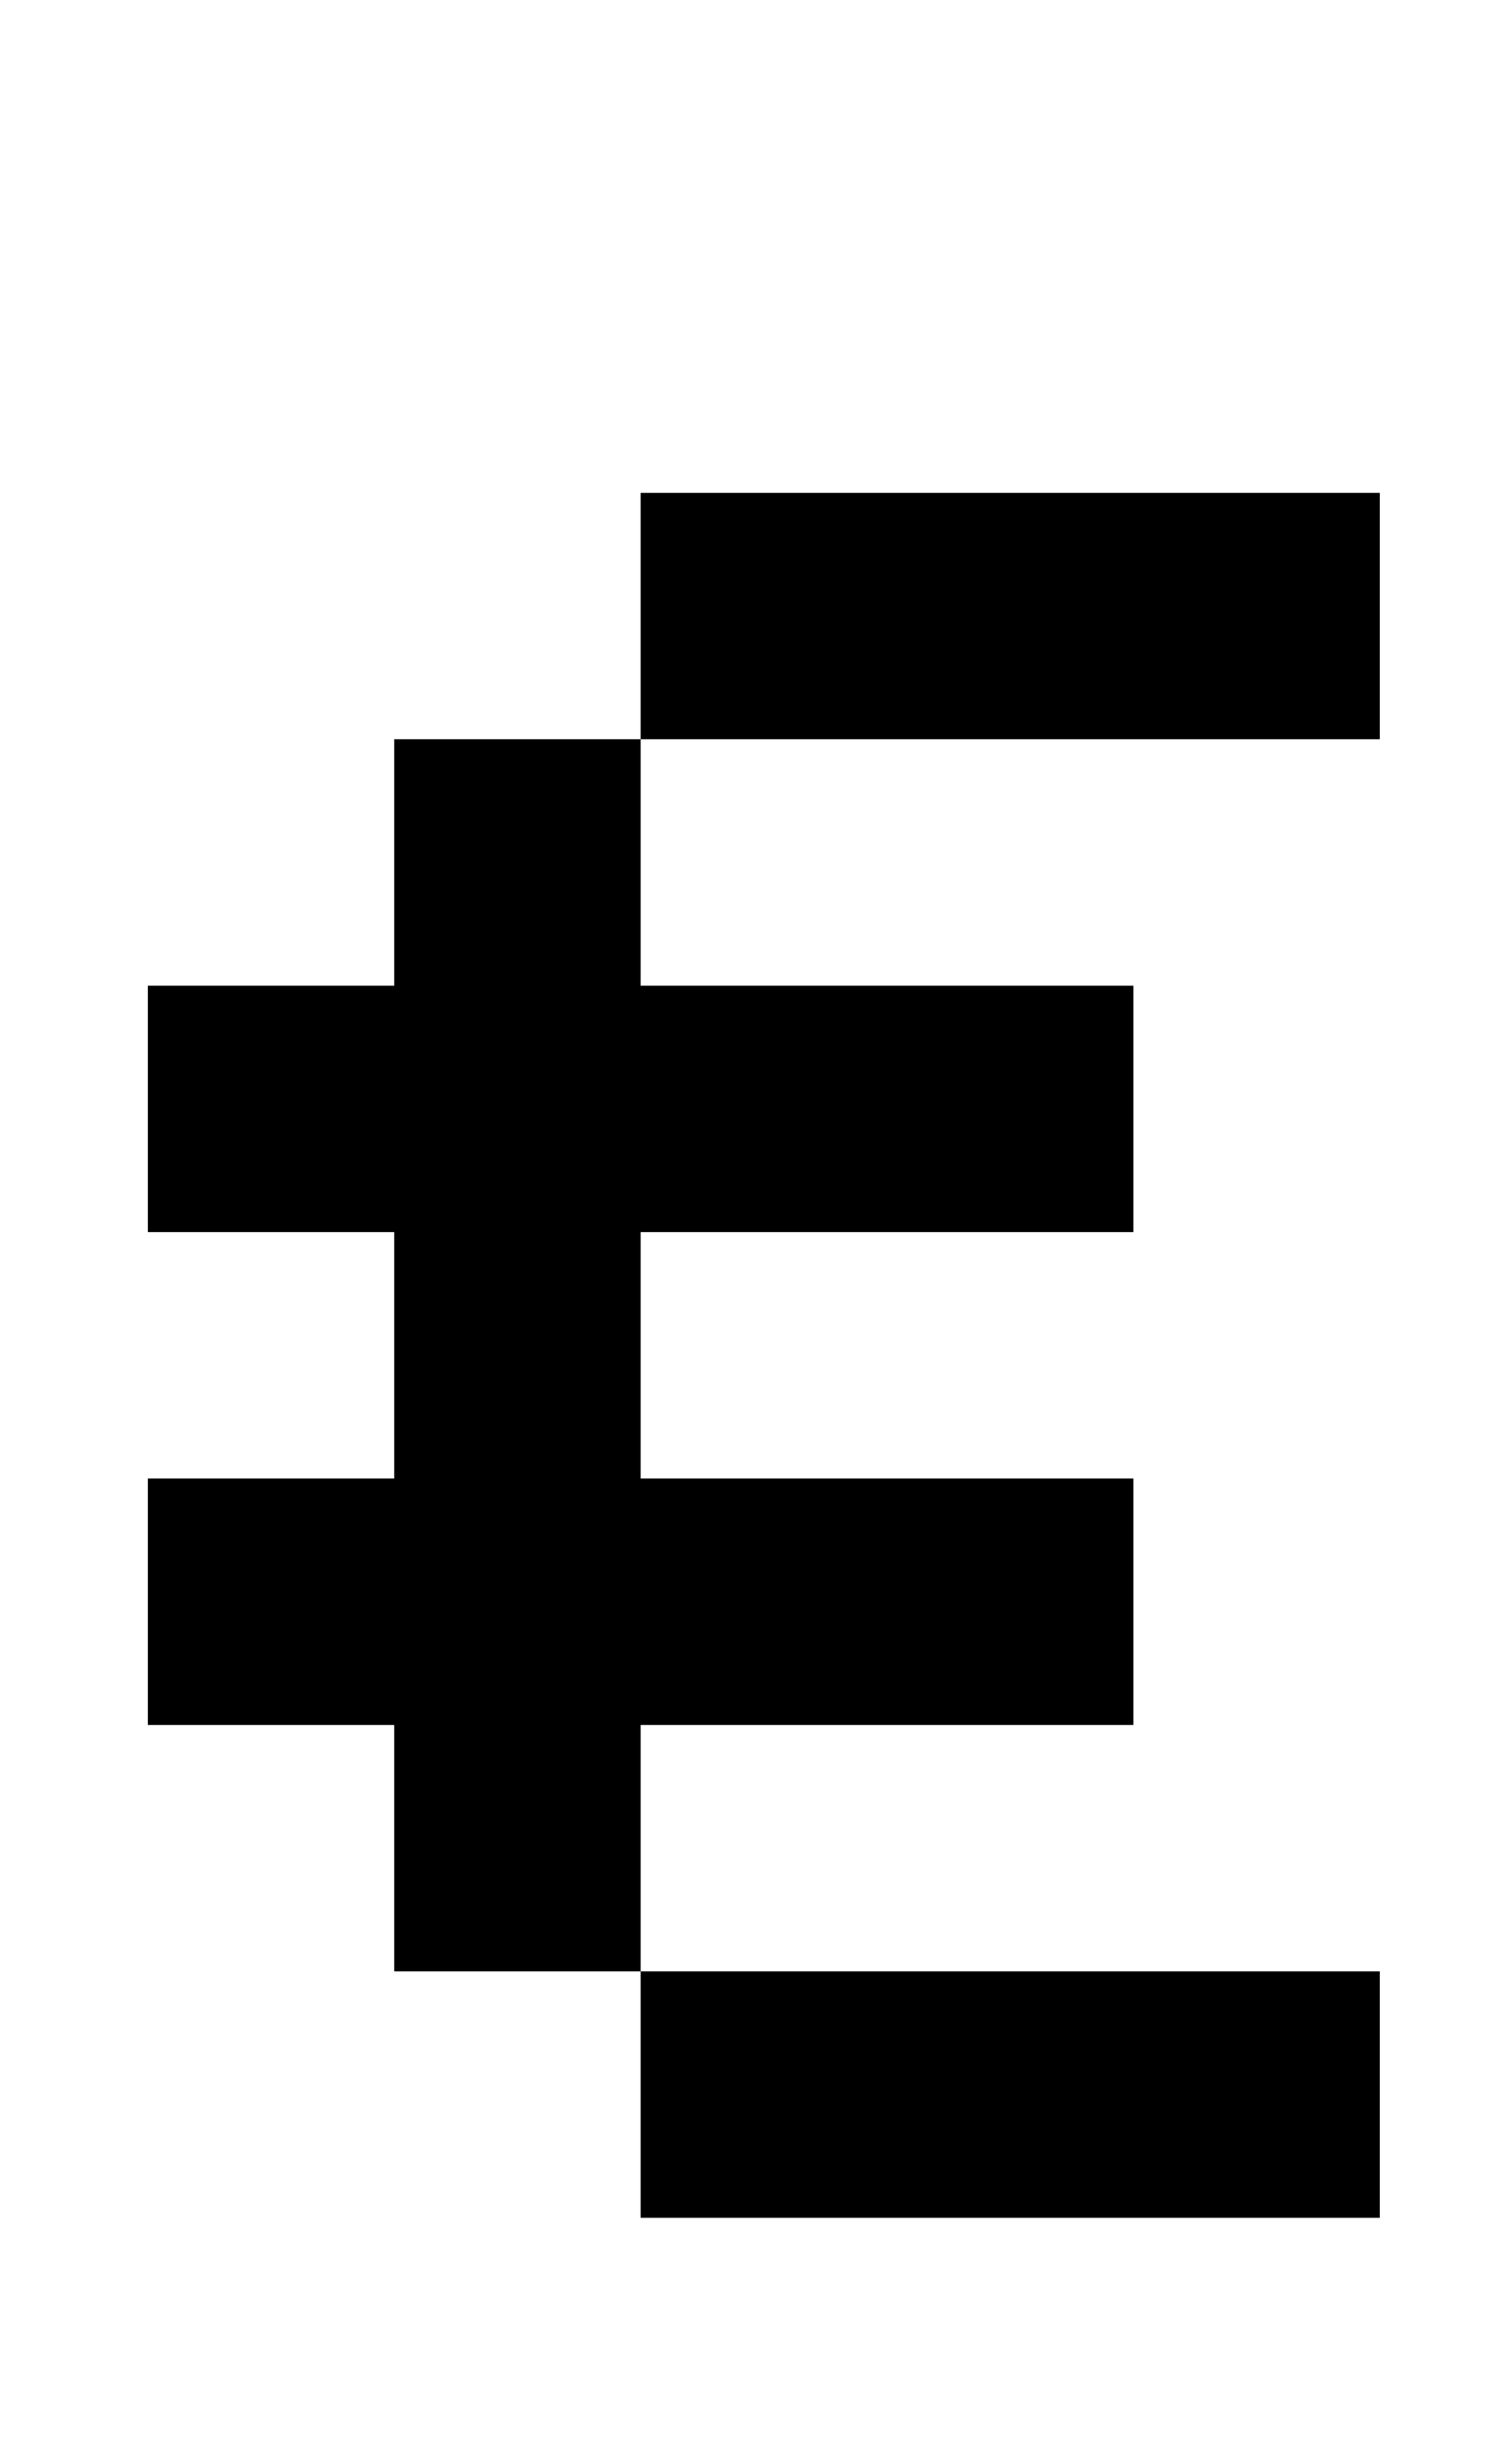 <?xml version="1.0" standalone="no"?>
<!DOCTYPE svg PUBLIC "-//W3C//DTD SVG 1.1//EN" "http://www.w3.org/Graphics/SVG/1.1/DTD/svg11.dtd" >
<svg xmlns="http://www.w3.org/2000/svg" xmlns:xlink="http://www.w3.org/1999/xlink" version="1.1" viewBox="-10 0 610 1000">
   <path fill="currentColor"
d="M50 400h100v-100h100v100h200v100h-200v100h200v100h-200v100h300v100h-300v-100h-100v-100h-100v-100h100v-100h-100v-100zM250 200h300v100h-300v-100z" />
</svg>
